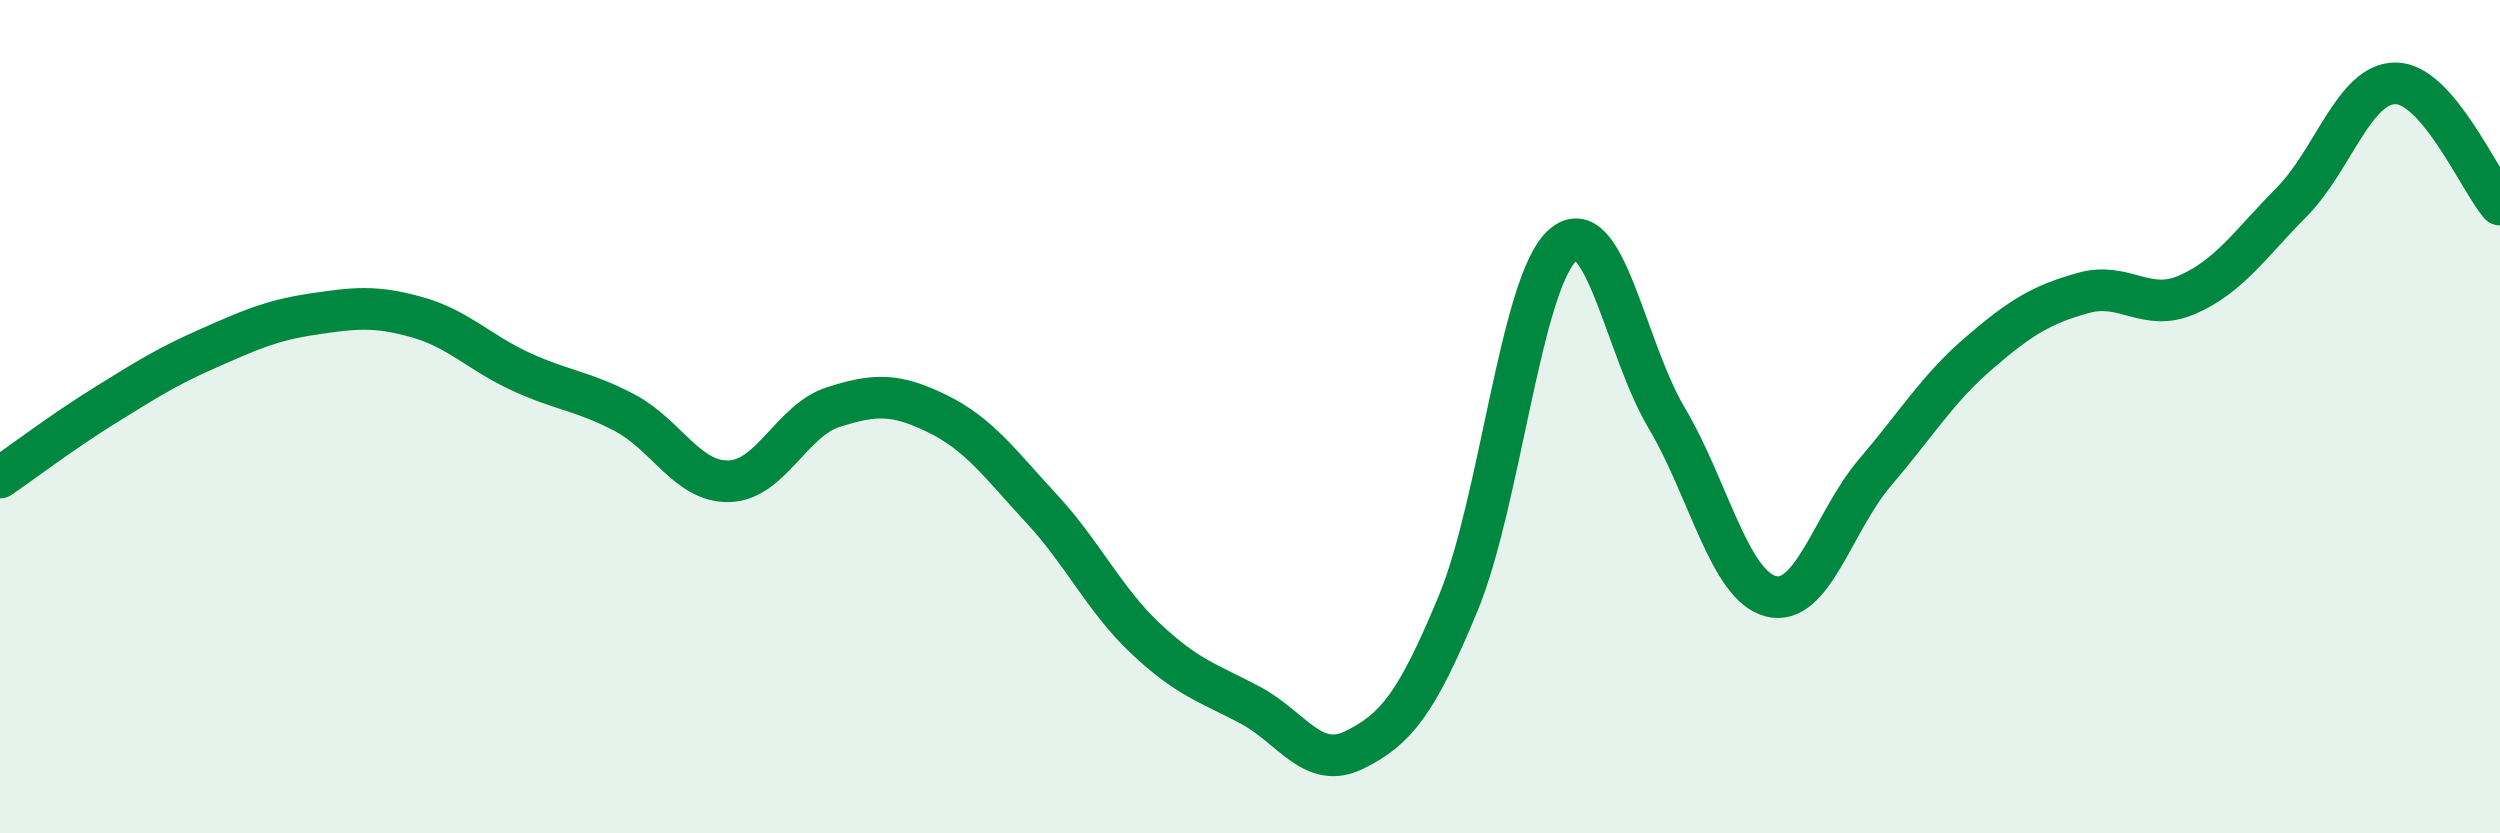 
    <svg width="60" height="20" viewBox="0 0 60 20" xmlns="http://www.w3.org/2000/svg">
      <path
        d="M 0,11.46 C 0.5,11.12 1.5,10.36 2.5,9.74 C 3.5,9.12 4,8.8 5,8.36 C 6,7.92 6.5,7.69 7.5,7.54 C 8.5,7.39 9,7.33 10,7.61 C 11,7.89 11.5,8.46 12.5,8.92 C 13.5,9.38 14,9.38 15,9.91 C 16,10.44 16.5,11.58 17.5,11.55 C 18.5,11.52 19,10.09 20,9.77 C 21,9.45 21.5,9.44 22.5,9.93 C 23.5,10.42 24,11.13 25,12.21 C 26,13.29 26.5,14.39 27.5,15.33 C 28.5,16.27 29,16.39 30,16.92 C 31,17.45 31.5,18.49 32.5,18 C 33.5,17.51 34,16.89 35,14.47 C 36,12.05 36.5,6.78 37.5,5.89 C 38.5,5 39,8.35 40,10.03 C 41,11.71 41.5,14.05 42.5,14.31 C 43.5,14.57 44,12.51 45,11.34 C 46,10.17 46.5,9.33 47.5,8.47 C 48.5,7.61 49,7.31 50,7.03 C 51,6.75 51.5,7.51 52.5,7.07 C 53.5,6.63 54,5.86 55,4.85 C 56,3.84 56.5,1.99 57.5,2 C 58.5,2.01 59.5,4.33 60,4.91L60 20L0 20Z"
        fill="#008740"
        opacity="0.1"
        stroke-linecap="round"
        stroke-linejoin="round"
      />
      <path
        d="M 0,11.46 C 0.5,11.12 1.5,10.36 2.5,9.74 C 3.5,9.12 4,8.8 5,8.36 C 6,7.92 6.5,7.69 7.5,7.54 C 8.5,7.39 9,7.33 10,7.61 C 11,7.89 11.5,8.46 12.5,8.92 C 13.5,9.38 14,9.38 15,9.91 C 16,10.44 16.5,11.58 17.5,11.55 C 18.5,11.52 19,10.09 20,9.77 C 21,9.45 21.5,9.44 22.5,9.93 C 23.5,10.42 24,11.13 25,12.21 C 26,13.29 26.5,14.39 27.5,15.33 C 28.5,16.27 29,16.39 30,16.92 C 31,17.45 31.5,18.49 32.5,18 C 33.5,17.51 34,16.89 35,14.47 C 36,12.05 36.5,6.78 37.5,5.89 C 38.5,5 39,8.35 40,10.03 C 41,11.71 41.5,14.05 42.5,14.31 C 43.5,14.57 44,12.51 45,11.34 C 46,10.17 46.5,9.33 47.5,8.47 C 48.5,7.61 49,7.31 50,7.03 C 51,6.75 51.5,7.51 52.5,7.07 C 53.5,6.63 54,5.86 55,4.85 C 56,3.84 56.5,1.99 57.5,2 C 58.5,2.01 59.5,4.33 60,4.91"
        stroke="#008740"
        stroke-width="1"
        fill="none"
        stroke-linecap="round"
        stroke-linejoin="round"
      />
    </svg>
  